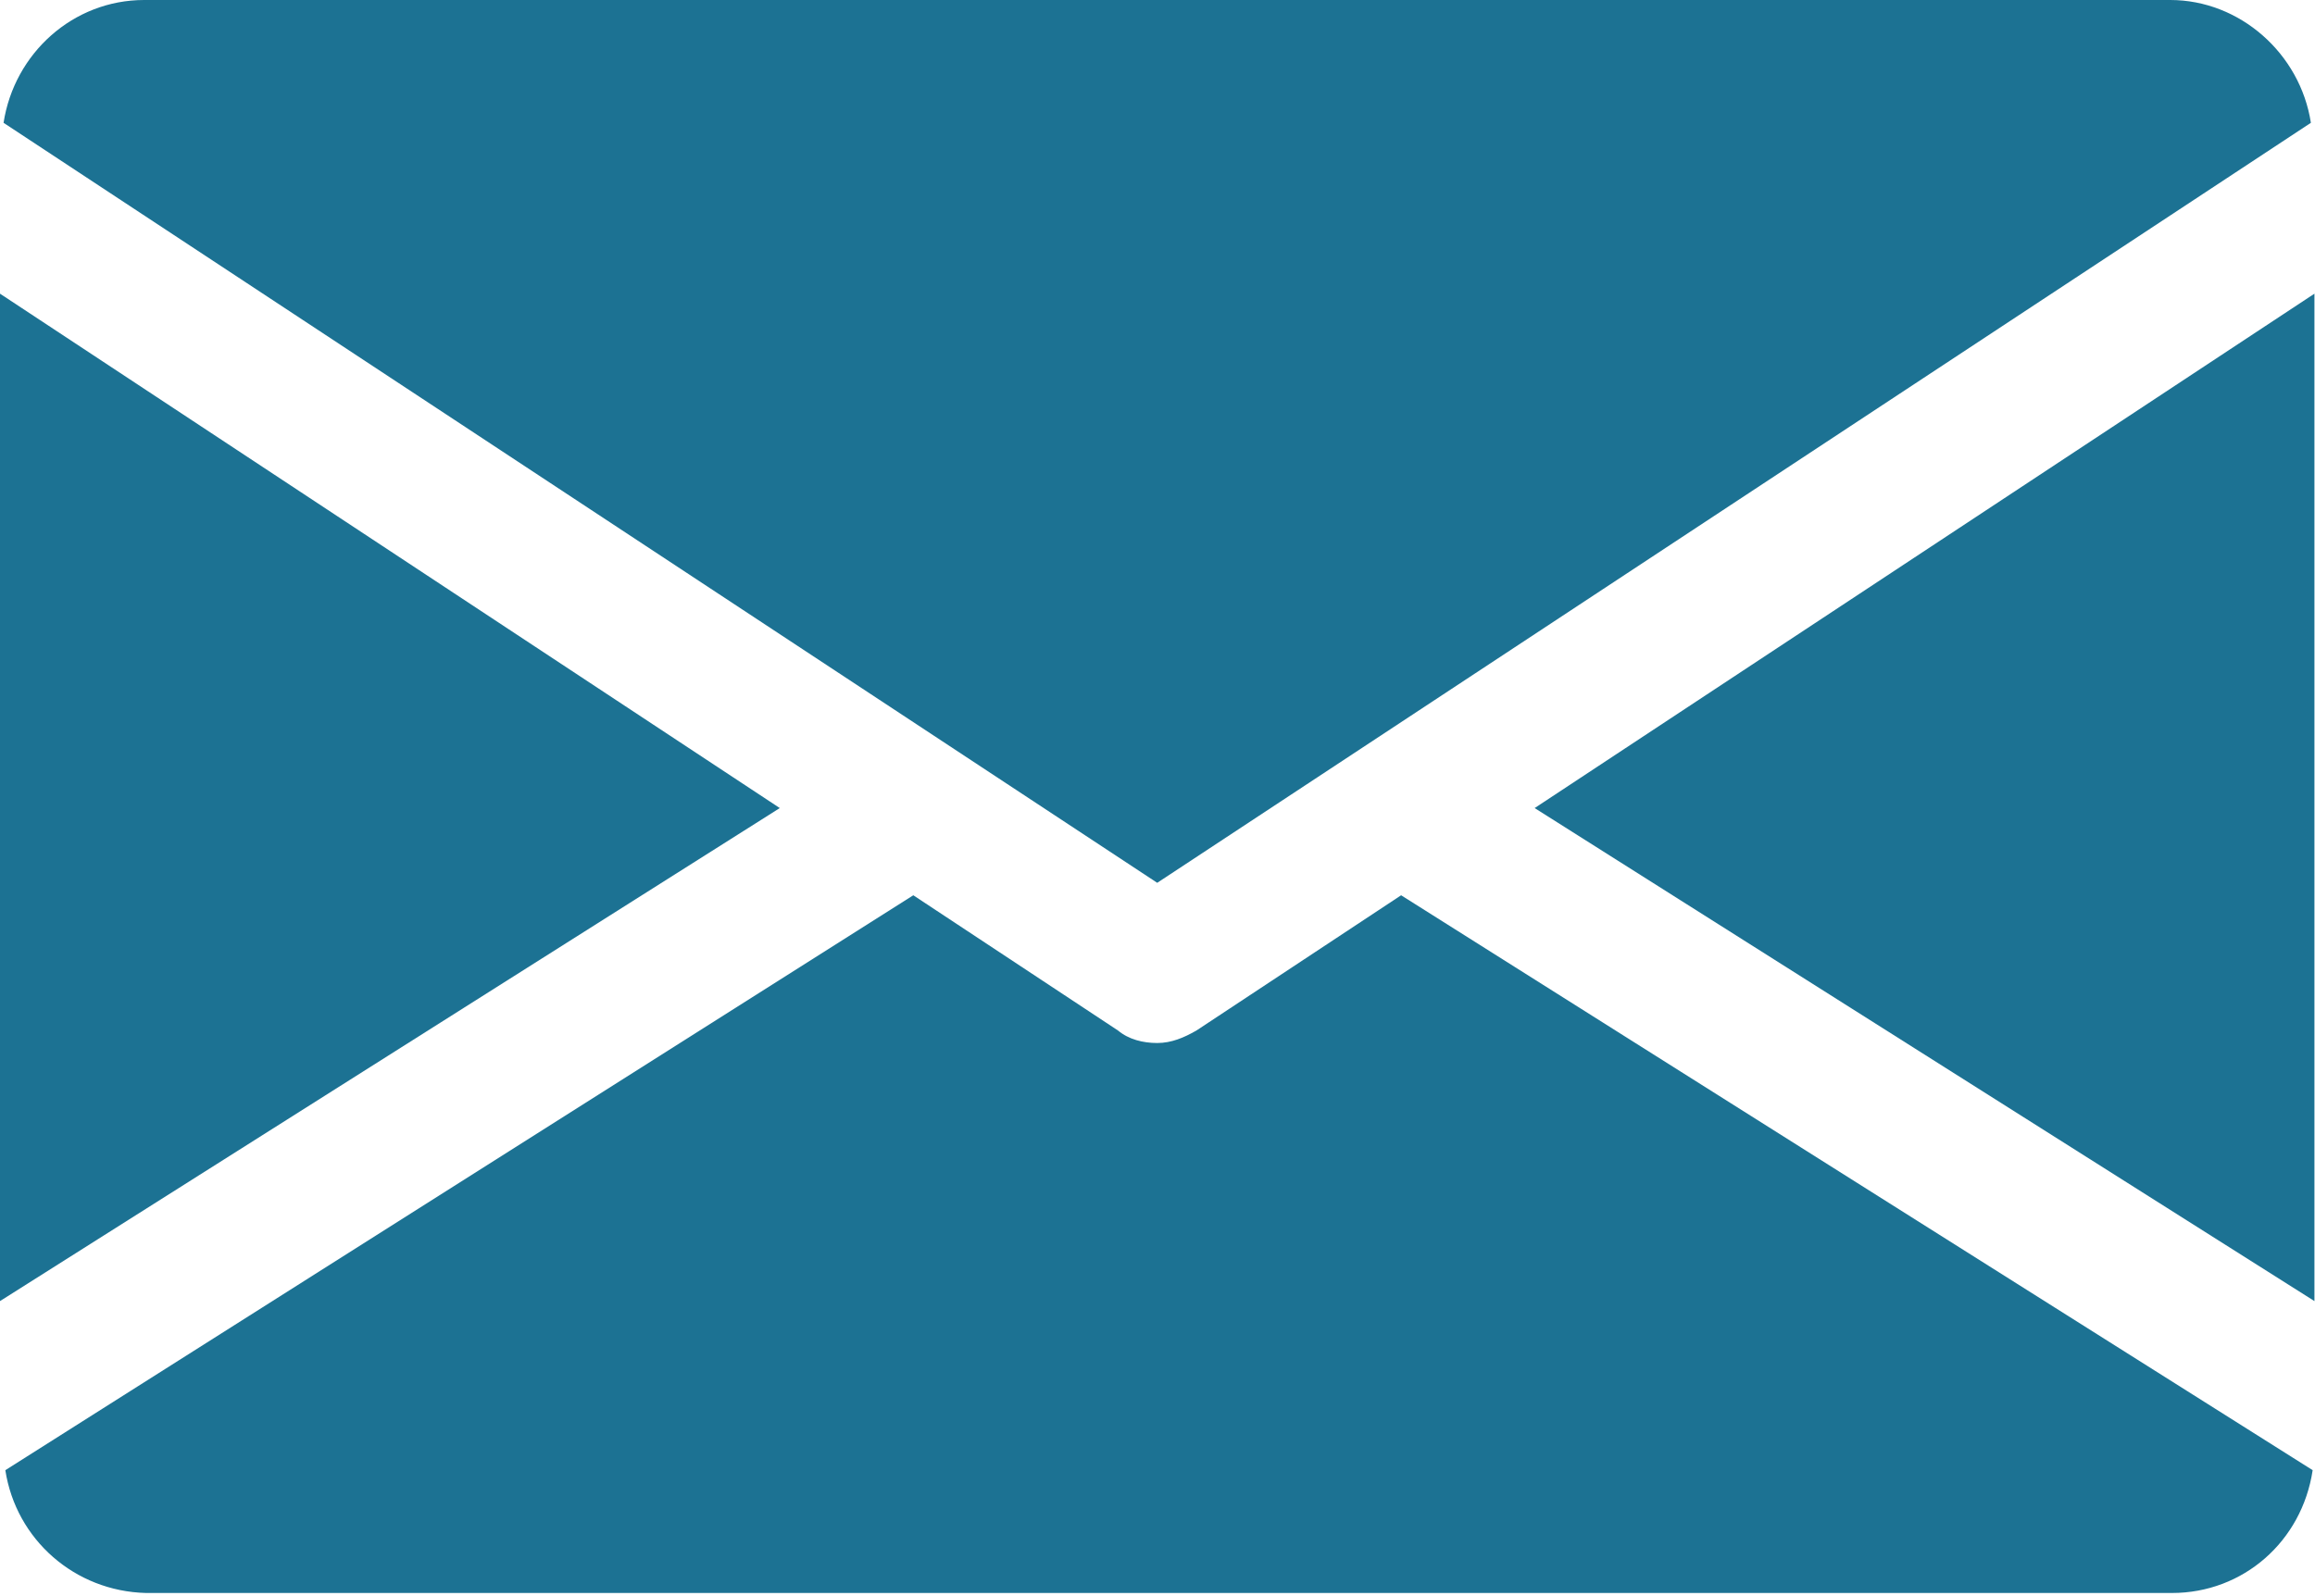 <?xml version="1.0" encoding="UTF-8"?> <svg xmlns="http://www.w3.org/2000/svg" width="438" height="302" viewBox="0 0 438 302" fill="none"><path d="M290.357 152.926L437.894 246.231V55.579L290.357 152.926Z" fill="#1C7293"></path><path d="M0 55.579V246.231L147.537 152.926L0 55.579Z" fill="#1C7293"></path><path d="M410.611 0H27.284C13.811 0 2.695 10.105 0.674 23.242L218.948 167.074L437.221 23.242C435.2 10.105 423.748 0 410.611 0Z" fill="#1C7293"></path><path d="M265.094 169.432L226.357 195.032C223.999 196.379 221.641 197.39 218.947 197.39C216.252 197.39 213.557 196.716 211.536 195.032L172.799 169.432L1.01 278.232C3.031 291.368 14.147 301.137 27.62 301.474H410.947C424.42 301.474 435.536 291.705 437.557 278.232L265.094 169.432Z" fill="#1C7293"></path></svg> 